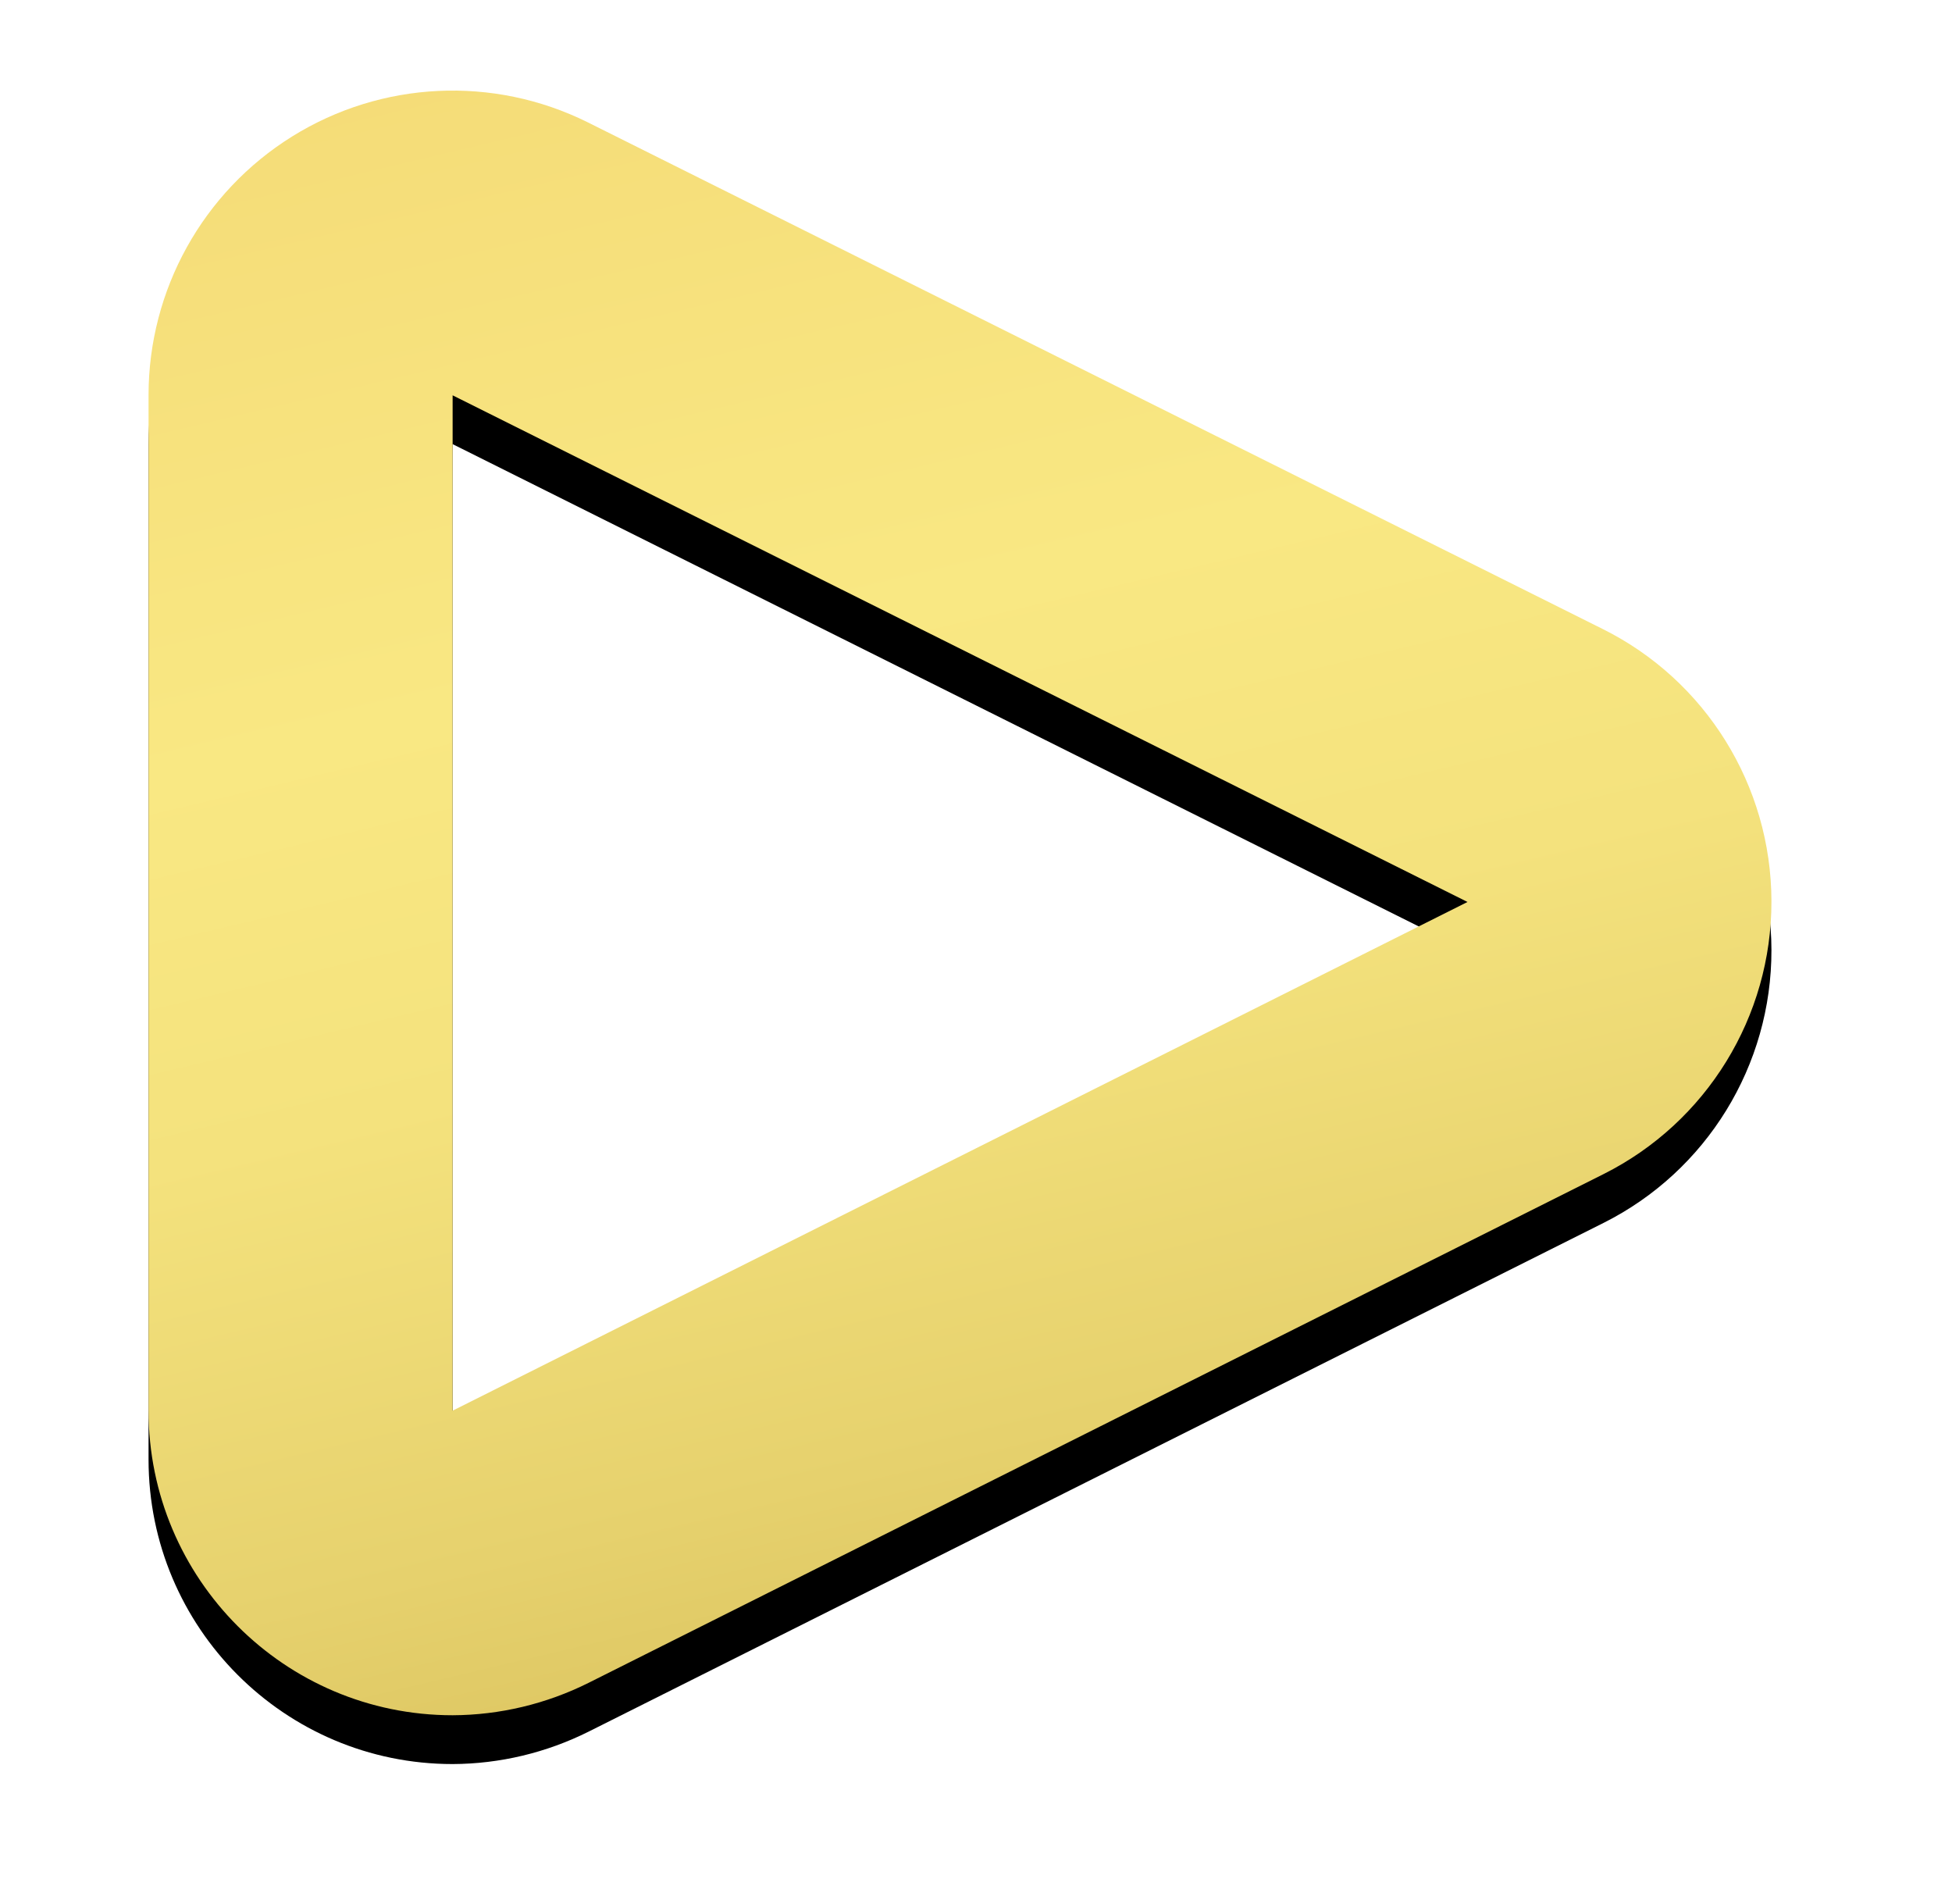 <?xml version="1.0" encoding="UTF-8"?>
<svg width="40px" height="39px" viewBox="0 0 40 39" version="1.1" xmlns="http://www.w3.org/2000/svg" xmlns:xlink="http://www.w3.org/1999/xlink">
    <!-- Generator: Sketch 57.1 (83088) - https://sketch.com -->
    <title>Play</title>
    <desc>Created with Sketch.</desc>
    <defs>
        <linearGradient x1="14.853%" y1="-102.283%" x2="118.068%" y2="346.889%" id="linearGradient-1">
            <stop stop-color="#E9BC5A" offset="0%"></stop>
            <stop stop-color="#F9E883" offset="30%"></stop>
            <stop stop-color="#F4E27D" offset="35%"></stop>
            <stop stop-color="#E6D16D" offset="41%"></stop>
            <stop stop-color="#CFB551" offset="48%"></stop>
            <stop stop-color="#AF8E2C" offset="56%"></stop>
            <stop stop-color="#A07C1A" offset="59%"></stop>
            <stop stop-color="#AD8725" offset="64%"></stop>
            <stop stop-color="#CEA443" offset="72%"></stop>
            <stop stop-color="#EABC5D" offset="78%"></stop>
            <stop stop-color="#966A19" offset="100%"></stop>
        </linearGradient>
        <path d="M29.837,11.884 L9.04,1.504 C7.108,0.546 4.819,0.656 2.988,1.795 C1.156,2.934 0.043,4.94 0.044,7.099 L0.044,27.901 C0.044,31.347 2.834,34.141 6.275,34.141 C7.243,34.137 8.197,33.909 9.063,33.476 L29.86,23.054 C31.973,21.994 33.305,19.828 33.3,17.462 C33.295,15.095 31.954,12.935 29.837,11.884 Z M6.275,27.901 L6.275,7.099 L27.072,17.479 L6.275,27.901 Z" id="path-2"></path>
        <filter x="-15.0%" y="-12.0%" width="130.1%" height="130.0%" filterUnits="objectBoundingBox" id="filter-3">
            <feOffset dx="0" dy="1" in="SourceAlpha" result="shadowOffsetOuter1"></feOffset>
            <feGaussianBlur stdDeviation="1.5" in="shadowOffsetOuter1" result="shadowBlurOuter1"></feGaussianBlur>
            <feColorMatrix values="0 0 0 0 0   0 0 0 0 0   0 0 0 0 0  0 0 0 0.441 0" type="matrix" in="shadowBlurOuter1"></feColorMatrix>
        </filter>
    </defs>
    <g id="Page-1" stroke="none" stroke-width="1" fill="none" fill-rule="evenodd">
        <g id="Homepage" transform="translate(-415, -1262)" fill-rule="nonzero">
            <g id="etkinlikler" transform="translate(231, 1182)">
                <g id="Group-5" transform="translate(110, 0)">
                    <g id="Group-4">
                        <g id="Play" transform="translate(77, 81)">
                            <g>
                                <use fill="black" fill-opacity="1" filter="url(#filter-3)" xlink:href="#path-2"></use>
                                <use fill="url(#linearGradient-1)" xlink:href="#path-2"></use>
                            </g>
                        </g>
                    </g>
                </g>
            </g>
        </g>
    </g>
</svg>